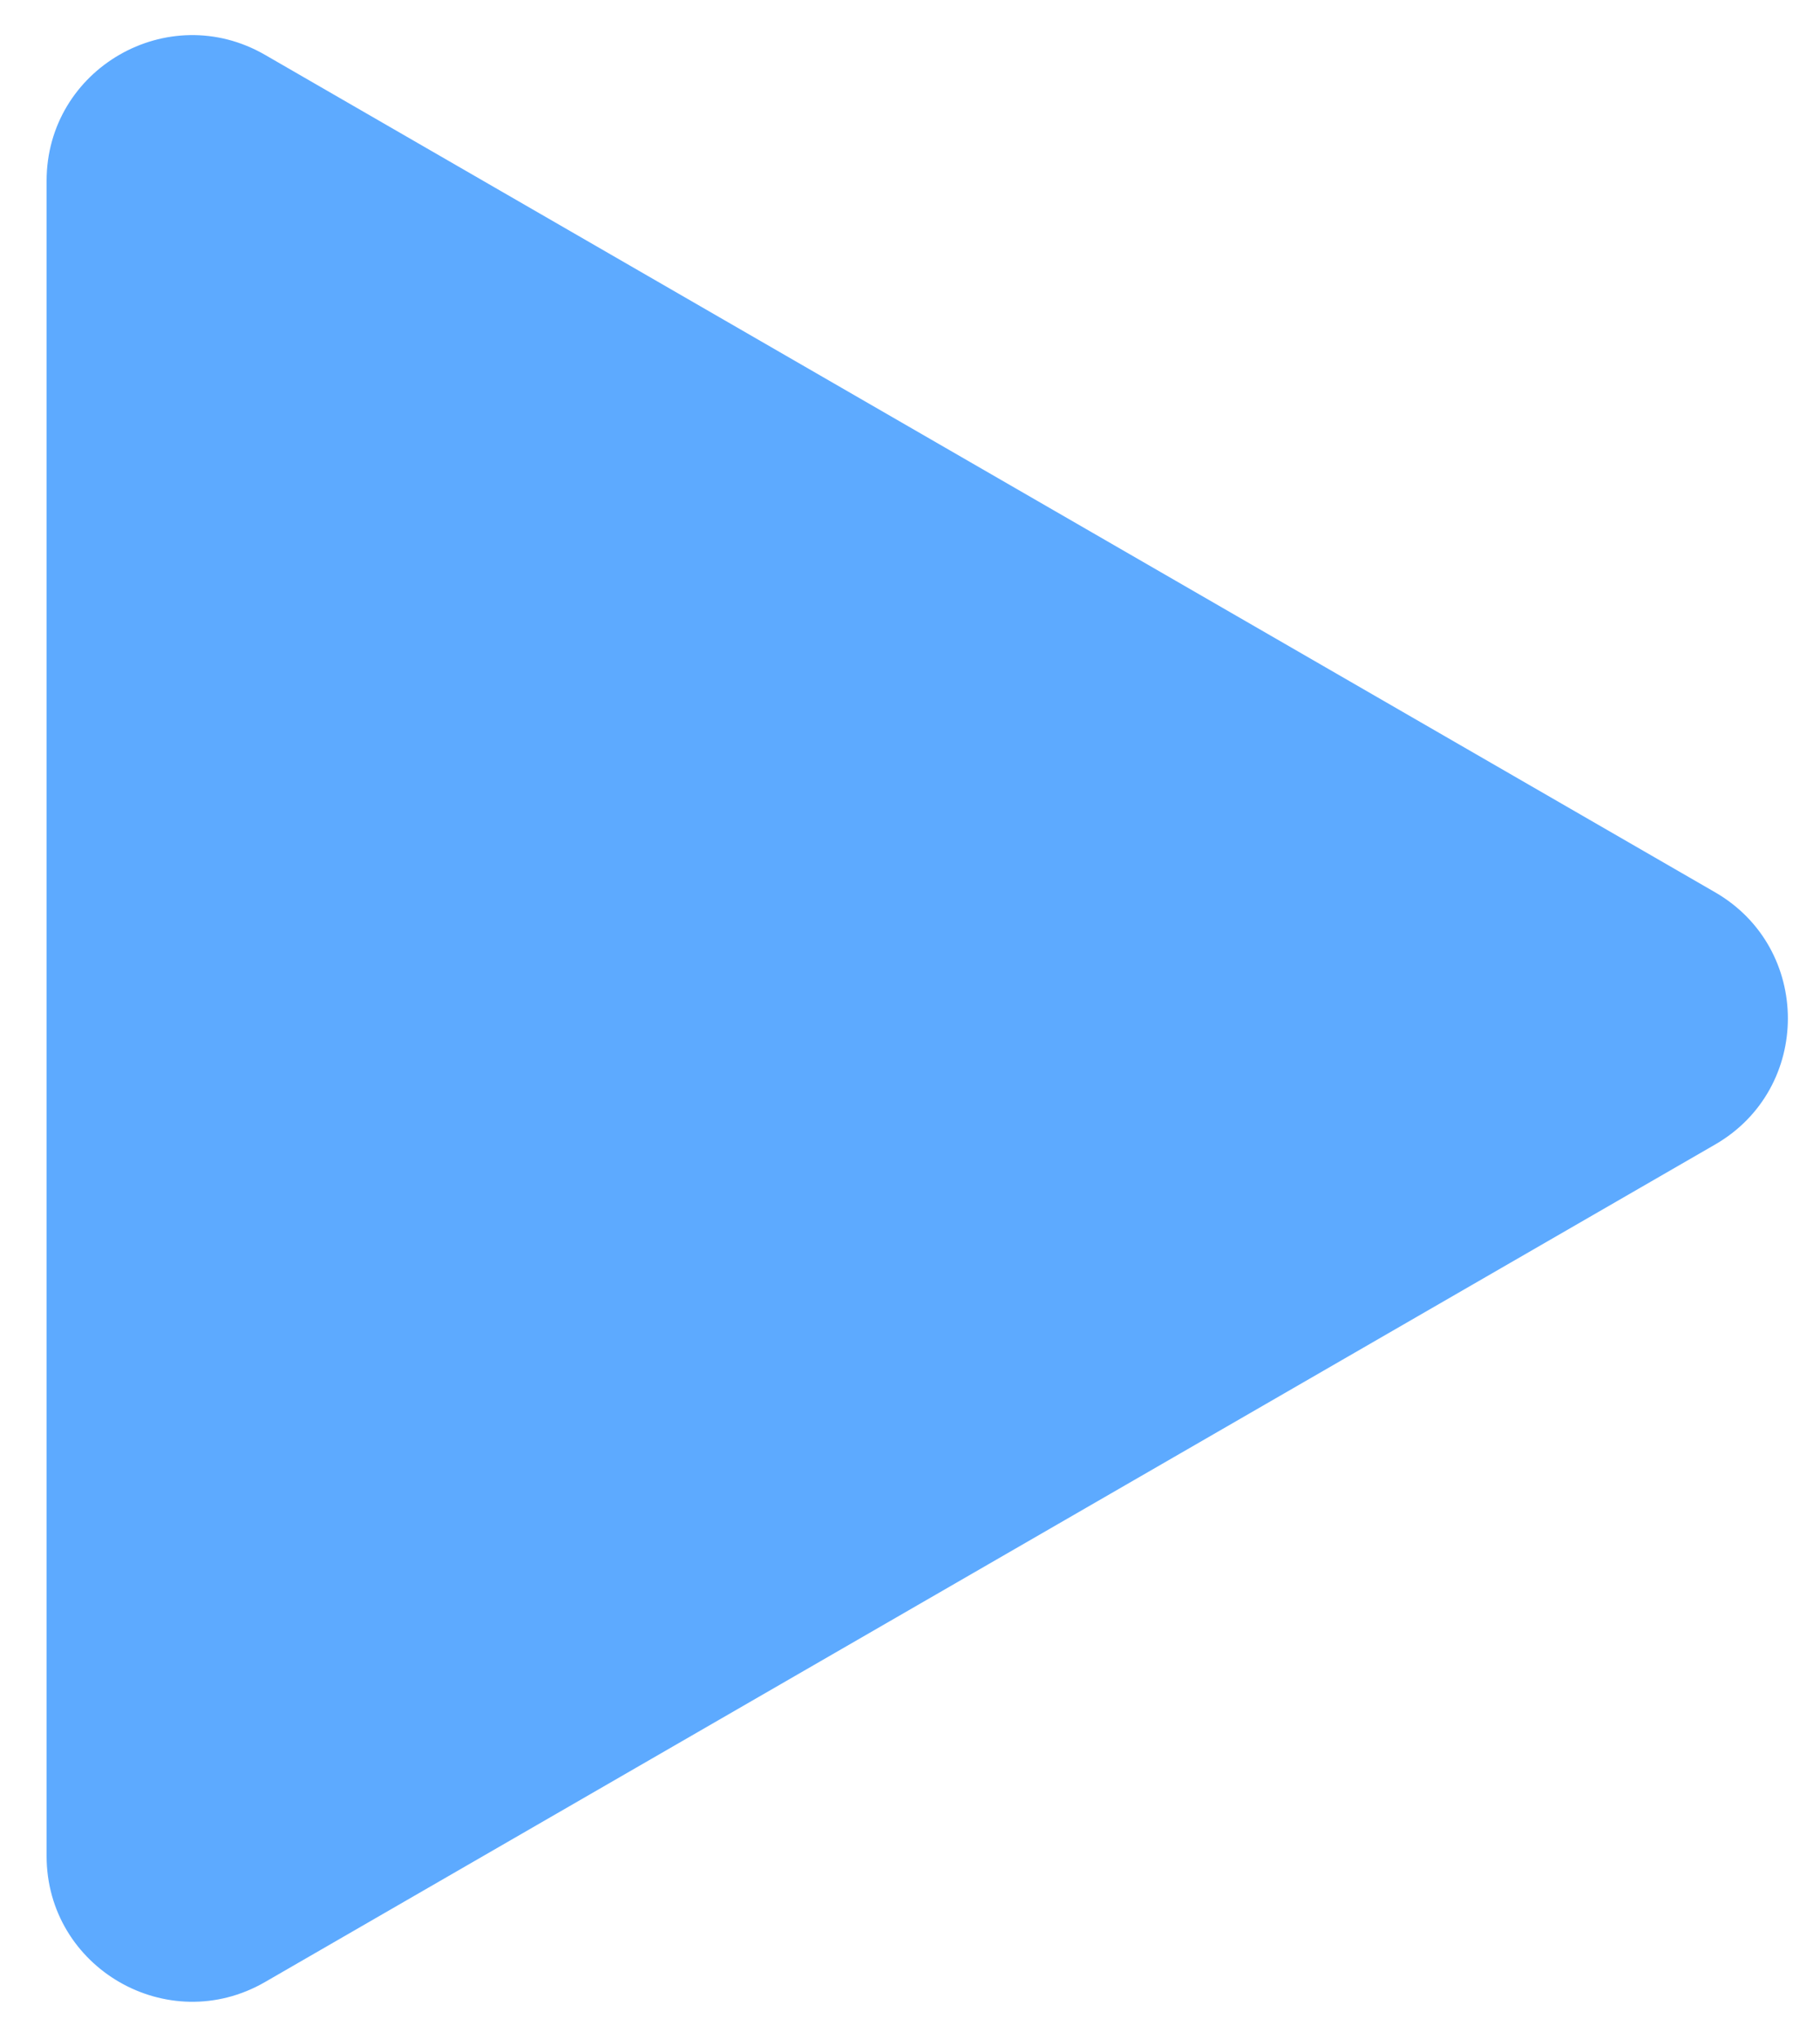 <svg width="25" height="28" viewBox="0 0 25 28" fill="none" xmlns="http://www.w3.org/2000/svg">
<path d="M23.559 12.253C24.892 13.023 24.892 14.948 23.559 15.717L3.64 27.218C2.306 27.988 0.64 27.025 0.64 25.486L0.64 2.485C0.64 0.945 2.306 -0.017 3.64 0.753L23.559 12.253Z" fill="#5DAAFF"/>
</svg>
